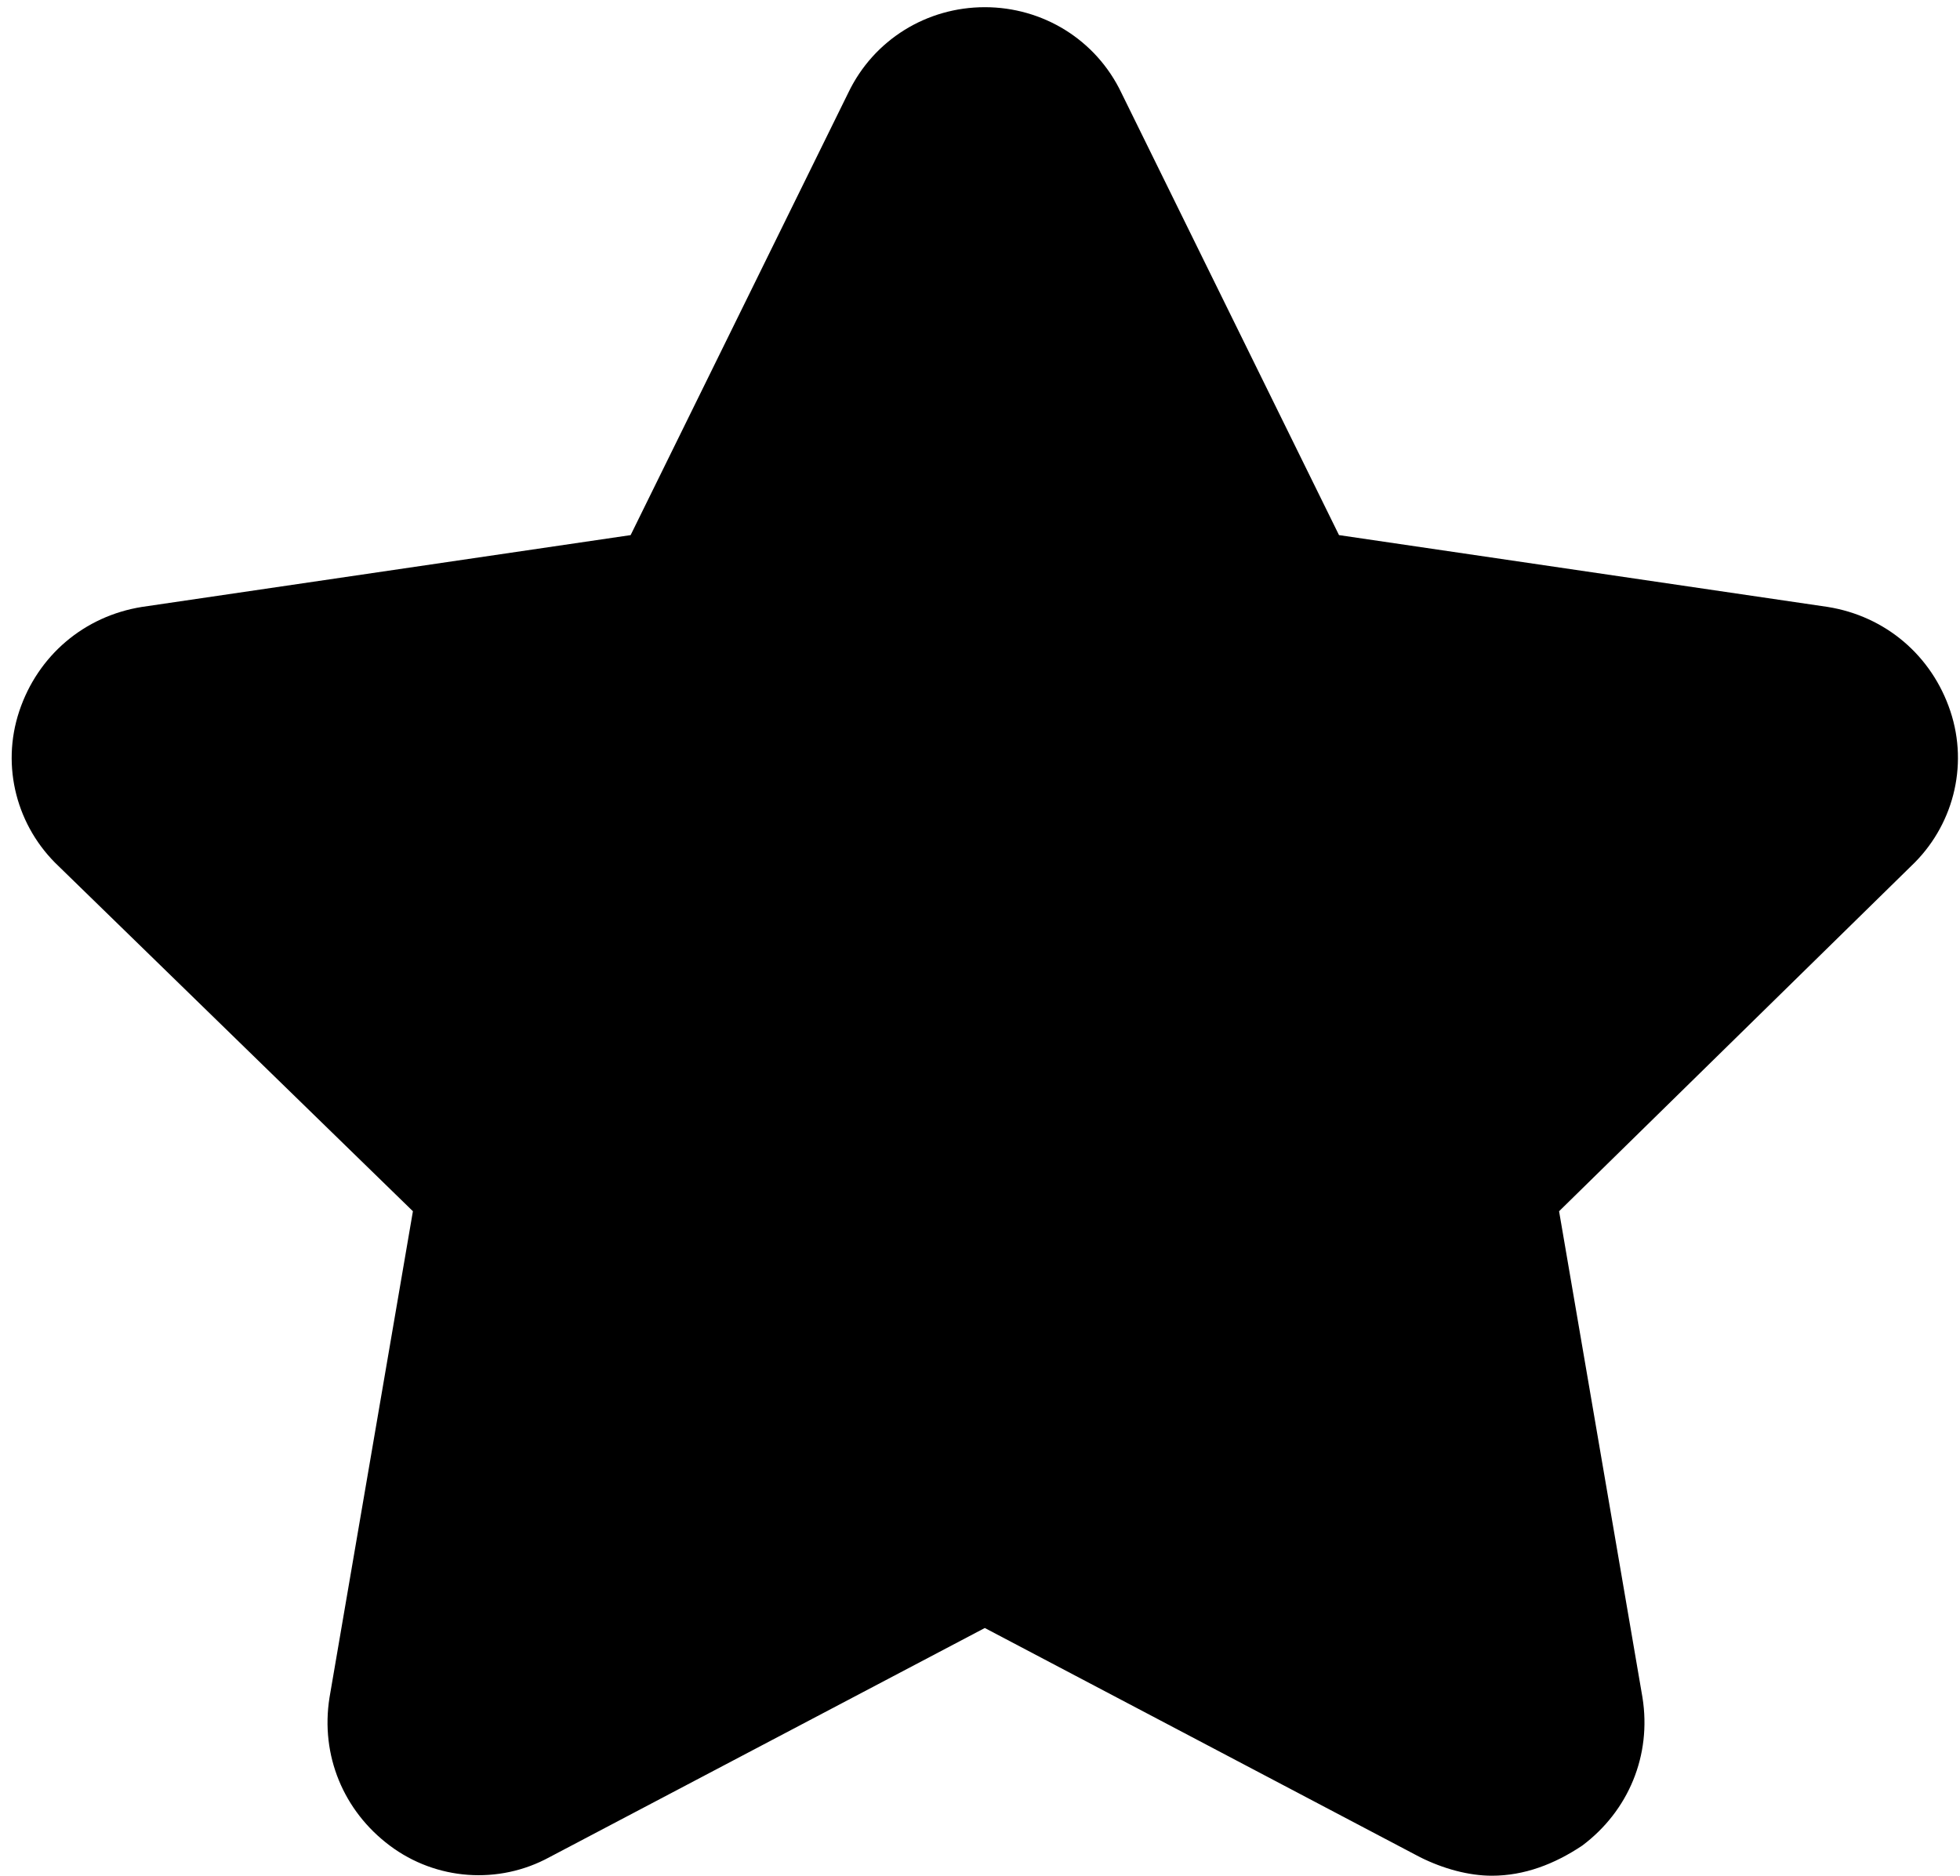 <?xml version="1.0" encoding="UTF-8"?> <svg xmlns="http://www.w3.org/2000/svg" width="163" height="156" viewBox="0 0 163 156" fill="none"><path d="M124.068 156C122.143 156 120.022 155.421 118.096 154.458L81.9 135.398L45.697 154.458C41.462 156.767 36.265 156.384 32.414 153.495C28.562 150.607 26.637 145.988 27.404 141.174L34.339 100.737L4.876 72.041C1.408 68.769 0.062 63.76 1.604 59.141C3.146 54.523 6.997 51.243 11.811 50.476L52.445 44.504L70.543 7.721C72.664 3.29 77.086 0.598 81.9 0.598C86.714 0.598 91.145 3.29 93.258 7.721L111.356 44.504L151.99 50.476C156.804 51.243 160.655 54.523 162.197 59.141C163.739 63.76 162.393 68.769 158.925 72.041L129.658 100.737L136.593 141.174C137.361 145.988 135.435 150.607 131.584 153.495C129.275 155.037 126.769 156 124.068 156Z" fill="black"></path></svg> 
